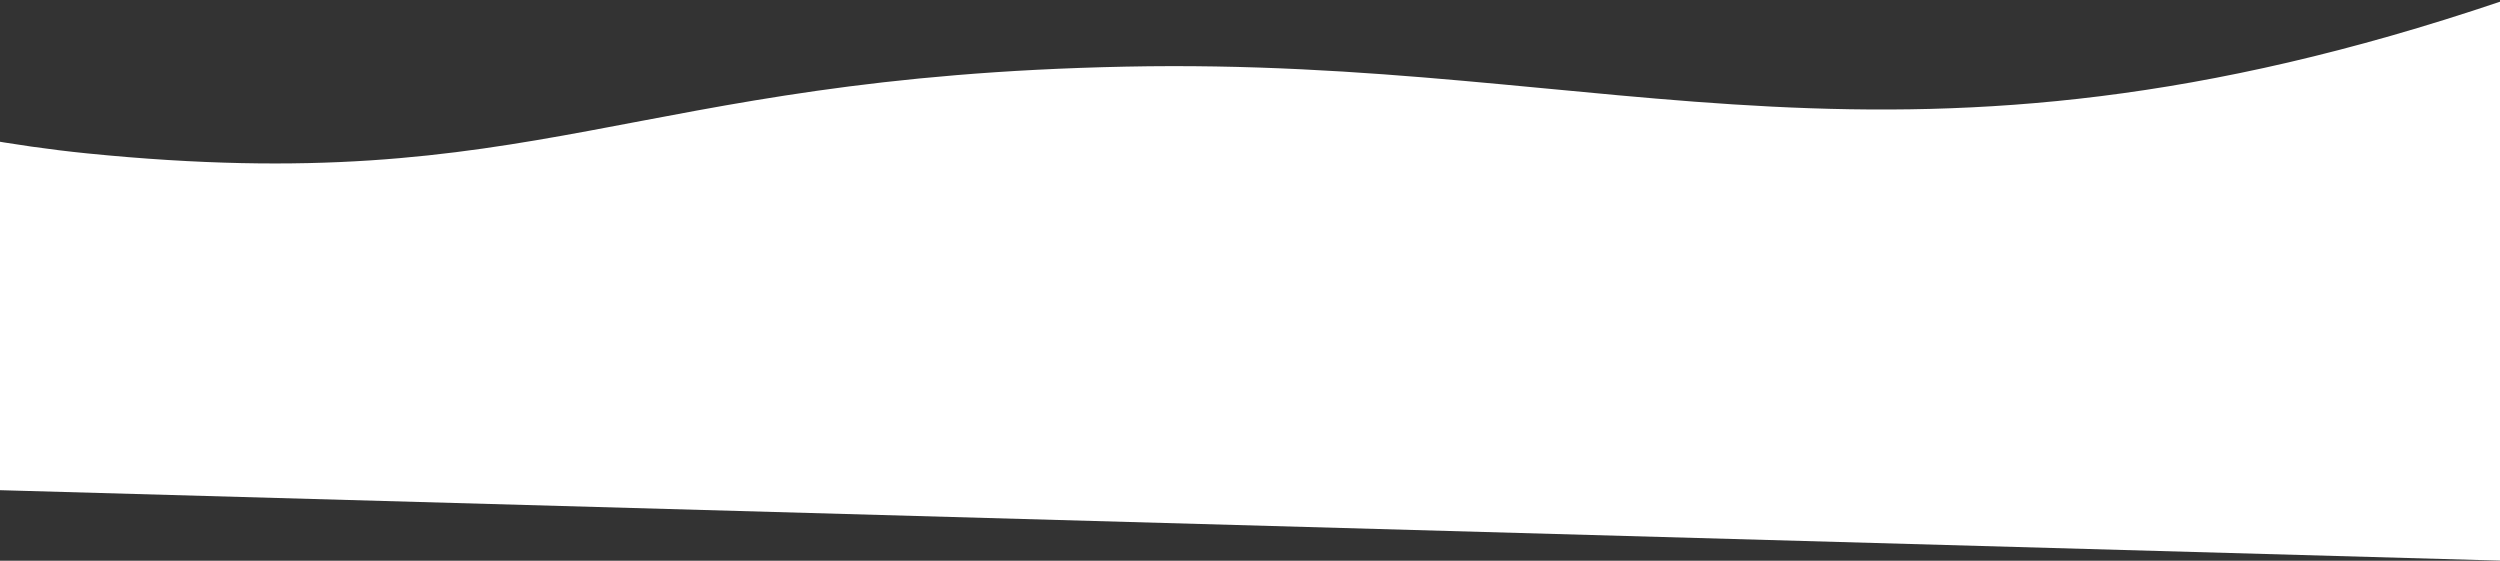 <svg width="1440" height="323" viewBox="0 0 1440 323" fill="none" xmlns="http://www.w3.org/2000/svg">
<rect x="0" y="0" width="1440" height="323" fill="#333333" stroke="none"/>
<path d="M648.422 38.379C360.749 44.263 310.741 114.485 50.232 88.356C-124.309 70.85 -244.391 -4.295 -540.092 38.379L-543.737 267.03L1440 322.913L1440 0.987C1093.4 118.047 931.561 32.584 648.422 38.379Z" fill="white"/>
</svg>
